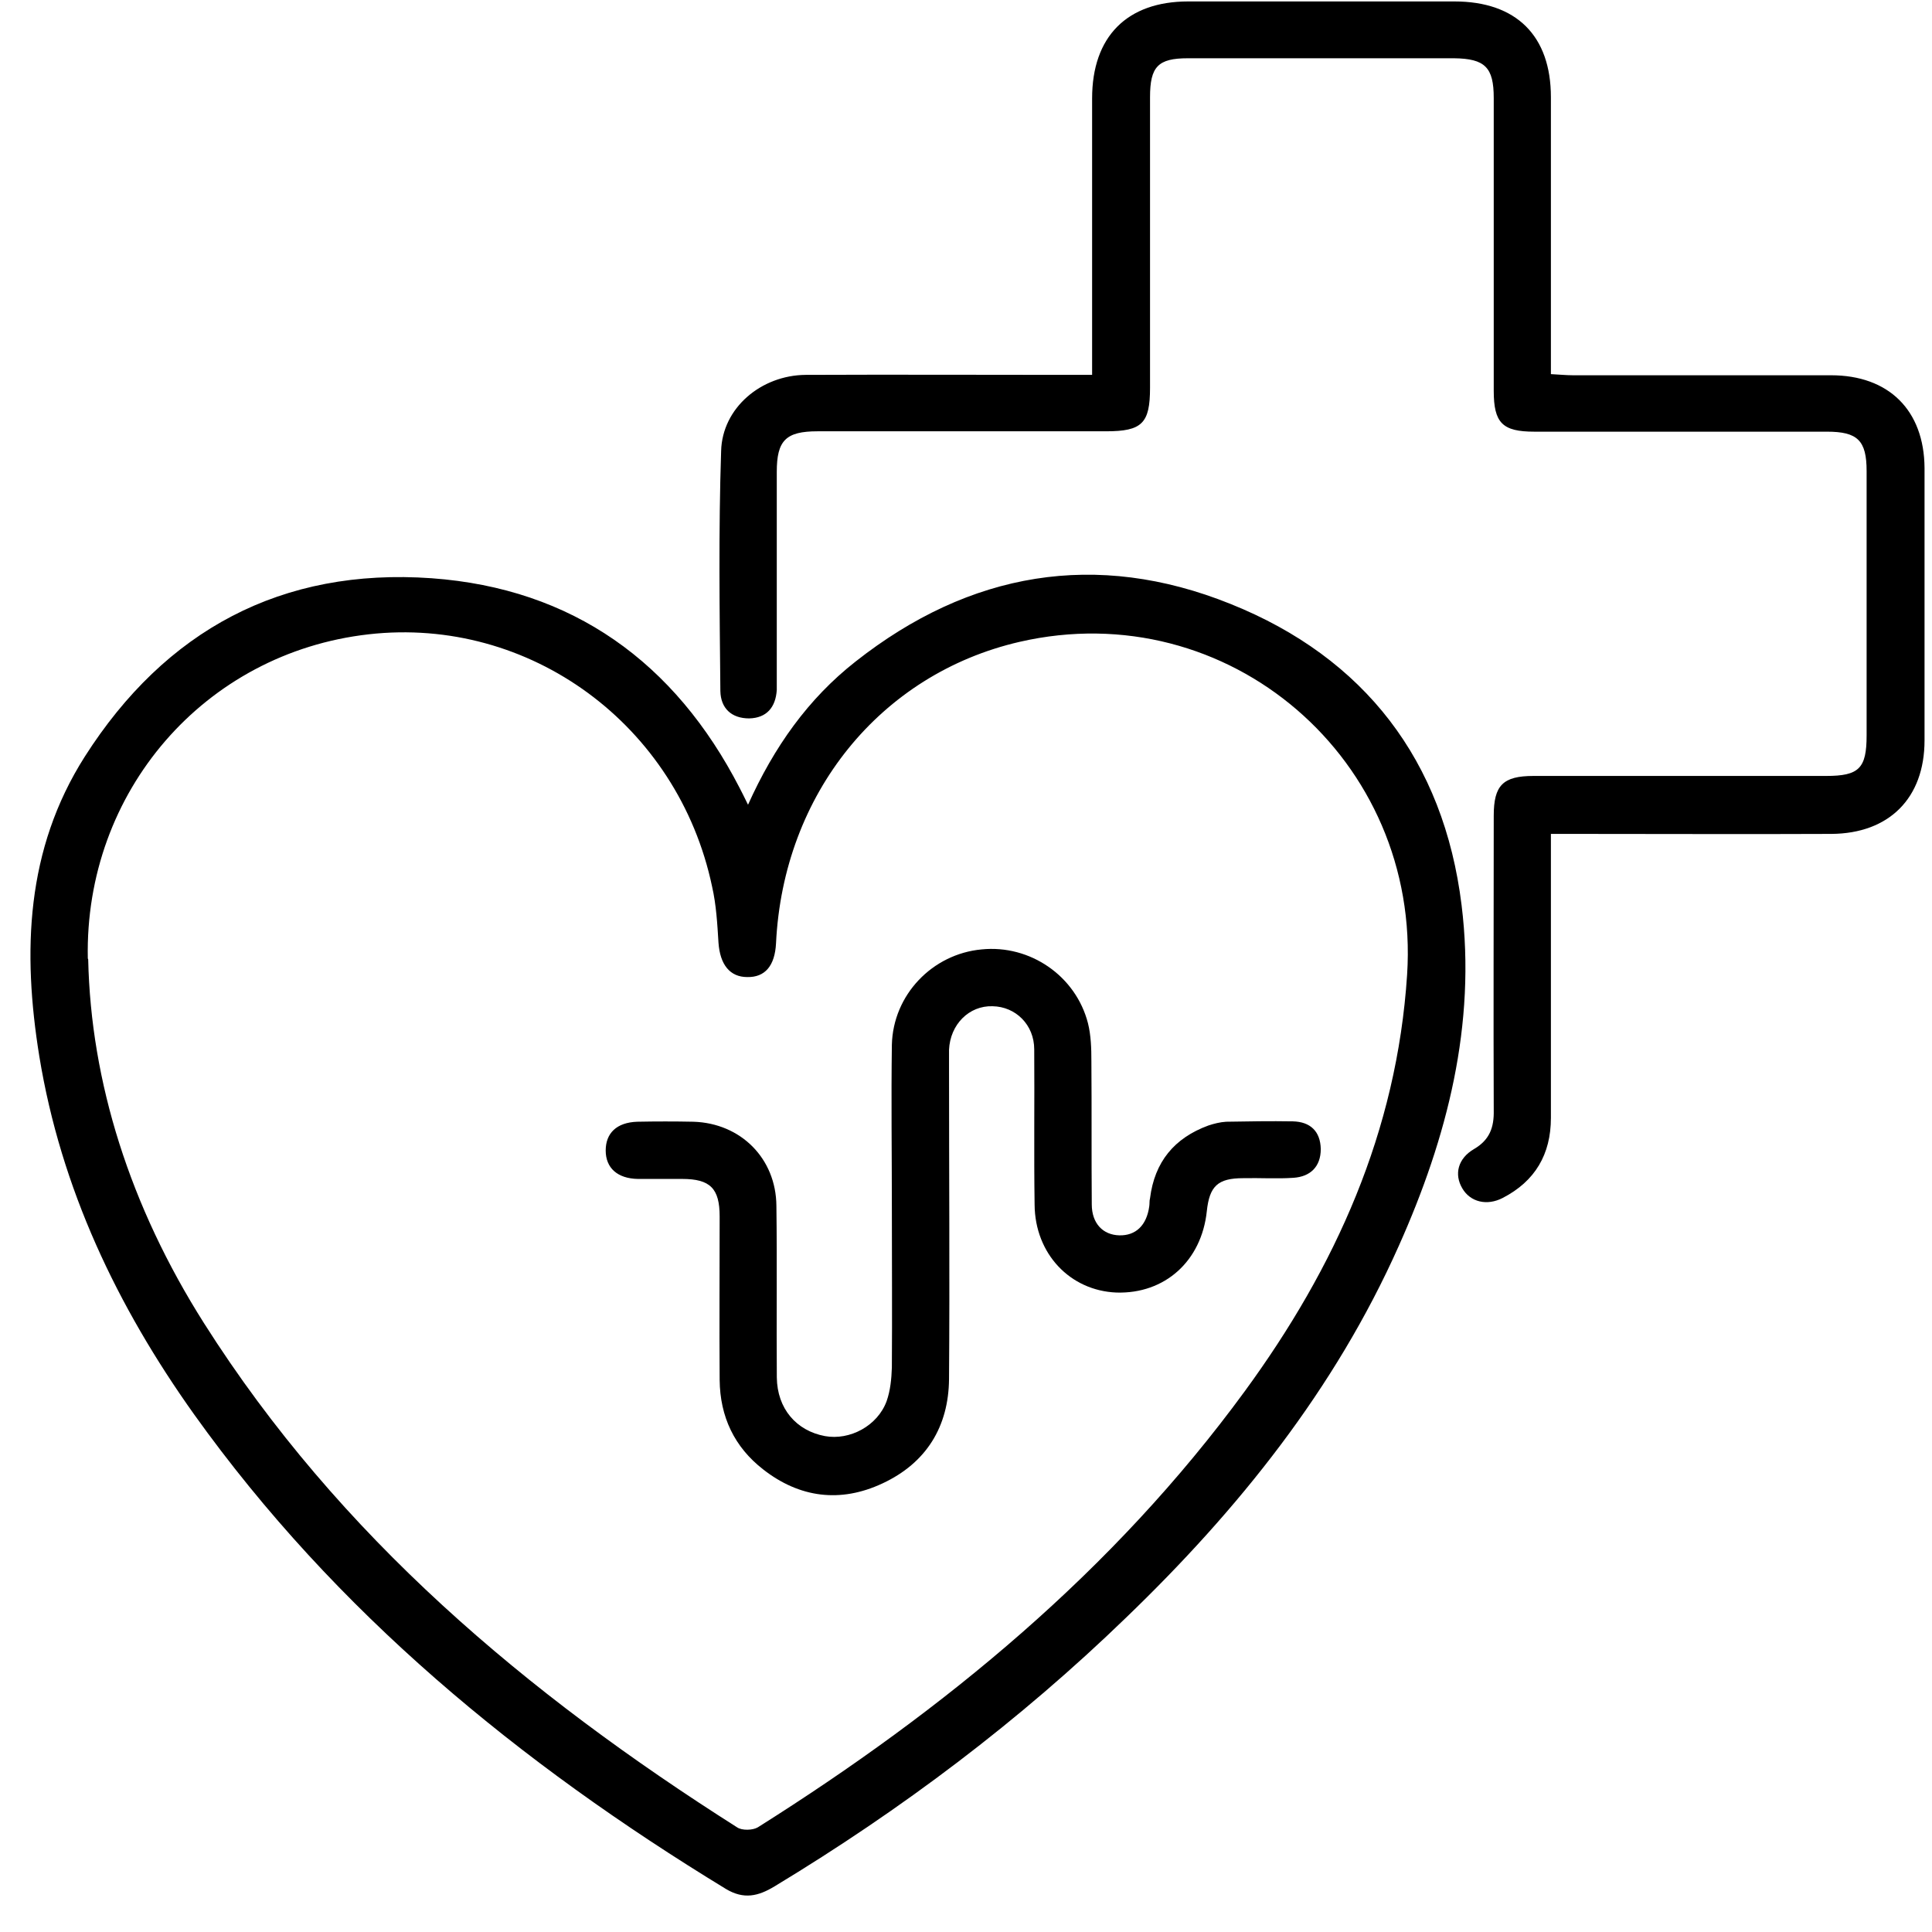 <svg width="51" height="51" viewBox="0 0 51 51" fill="none" xmlns="http://www.w3.org/2000/svg">
<path d="M19.746 21.243C20.435 19.713 21.335 18.444 22.584 17.464C25.592 15.094 28.939 14.514 32.487 15.944C36.024 17.364 38.113 20.083 38.582 23.892C38.972 27.042 38.203 30.031 36.924 32.89C35.235 36.679 32.687 39.849 29.729 42.698C26.911 45.427 23.803 47.767 20.445 49.796C20.016 50.056 19.636 50.146 19.166 49.866C13.72 46.547 8.864 42.568 5.126 37.339C3.088 34.48 1.609 31.37 1.039 27.891C0.59 25.122 0.68 22.423 2.238 19.973C4.367 16.634 7.435 14.984 11.392 15.264C15.119 15.534 17.817 17.484 19.526 20.803C19.586 20.913 19.636 21.023 19.746 21.243ZM2.328 25.322C2.398 28.561 3.428 31.84 5.386 34.93C8.954 40.558 13.91 44.717 19.456 48.236C19.586 48.327 19.876 48.316 20.006 48.236C24.942 45.127 29.389 41.468 32.856 36.729C35.255 33.45 36.874 29.871 37.144 25.732C37.513 20.063 32.427 15.674 26.911 16.944C23.233 17.794 20.675 20.963 20.485 24.902C20.455 25.492 20.196 25.802 19.726 25.792C19.266 25.792 19.006 25.462 18.966 24.882C18.936 24.392 18.907 23.882 18.797 23.402C17.897 19.133 13.98 16.264 9.733 16.744C5.396 17.234 2.228 20.903 2.318 25.302L2.328 25.322Z" fill="black"/>
<path d="M28.829 9.916C28.829 9.096 28.829 8.356 28.829 7.606C28.829 5.937 28.829 4.267 28.829 2.597C28.829 0.968 29.748 0.038 31.367 0.038C33.706 0.038 36.054 0.038 38.392 0.038C40.031 0.038 40.94 0.948 40.94 2.567C40.94 4.977 40.94 7.396 40.94 9.876C41.15 9.886 41.34 9.906 41.52 9.906C43.788 9.906 46.067 9.906 48.335 9.906C49.854 9.906 50.793 10.825 50.803 12.355C50.803 14.755 50.803 17.154 50.803 19.544C50.803 21.073 49.864 22.003 48.345 22.013C46.107 22.023 43.868 22.013 41.64 22.013C41.43 22.013 41.22 22.013 40.94 22.013C40.94 22.263 40.94 22.453 40.94 22.643C40.94 24.932 40.94 27.222 40.94 29.511C40.94 30.471 40.521 31.181 39.671 31.621C39.252 31.84 38.812 31.731 38.602 31.371C38.382 31.001 38.482 30.581 38.912 30.331C39.322 30.091 39.441 29.761 39.431 29.311C39.421 26.722 39.431 24.122 39.431 21.533C39.431 20.733 39.671 20.483 40.481 20.483C43.059 20.483 45.627 20.483 48.205 20.483C49.075 20.483 49.274 20.283 49.274 19.413C49.274 17.084 49.274 14.765 49.274 12.435C49.274 11.625 49.035 11.395 48.225 11.395C45.647 11.395 43.079 11.395 40.501 11.395C39.661 11.395 39.431 11.165 39.431 10.316C39.431 7.736 39.431 5.167 39.431 2.587C39.431 1.778 39.202 1.548 38.382 1.538C36.044 1.538 33.696 1.538 31.357 1.538C30.568 1.538 30.358 1.758 30.358 2.567C30.358 5.127 30.358 7.686 30.358 10.236C30.358 11.175 30.148 11.385 29.199 11.385C26.661 11.385 24.122 11.385 21.584 11.385C20.745 11.385 20.505 11.625 20.505 12.455C20.505 14.235 20.505 16.004 20.505 17.784C20.505 17.924 20.505 18.064 20.505 18.214C20.475 18.674 20.235 18.954 19.776 18.964C19.306 18.964 19.026 18.694 19.016 18.244C18.996 16.134 18.966 14.015 19.036 11.905C19.066 10.765 20.095 9.906 21.264 9.896C23.573 9.886 25.881 9.896 28.189 9.896C28.379 9.896 28.569 9.896 28.849 9.896L28.829 9.916Z" fill="black"/>
<path d="M23.543 31.901C23.543 30.461 23.523 29.021 23.543 27.582C23.573 26.262 24.613 25.182 25.912 25.062C27.191 24.932 28.4 25.762 28.72 27.012C28.8 27.332 28.81 27.682 28.81 28.012C28.82 29.271 28.81 30.531 28.82 31.791C28.82 32.3 29.119 32.6 29.549 32.61C29.979 32.62 30.269 32.35 30.338 31.841C30.349 31.771 30.338 31.701 30.358 31.631C30.478 30.671 30.998 30.041 31.897 29.711C32.047 29.661 32.207 29.621 32.367 29.611C32.957 29.601 33.536 29.591 34.126 29.601C34.586 29.611 34.855 29.861 34.865 30.331C34.865 30.801 34.586 31.061 34.146 31.091C33.706 31.121 33.256 31.091 32.817 31.101C32.147 31.101 31.927 31.311 31.857 31.971C31.718 33.29 30.748 34.16 29.469 34.12C28.25 34.07 27.321 33.1 27.311 31.801C27.291 30.431 27.311 29.061 27.301 27.702C27.301 27.052 26.811 26.572 26.201 26.562C25.582 26.542 25.082 27.042 25.052 27.712C25.052 27.872 25.052 28.032 25.052 28.192C25.052 30.931 25.072 33.66 25.052 36.4C25.042 37.659 24.453 38.619 23.294 39.159C22.184 39.679 21.105 39.539 20.146 38.789C19.386 38.199 19.007 37.399 18.997 36.429C18.987 34.99 18.997 33.55 18.997 32.111C18.997 31.371 18.747 31.121 18.007 31.121C17.618 31.121 17.228 31.121 16.838 31.121C16.299 31.111 15.989 30.831 15.989 30.371C15.989 29.911 16.279 29.631 16.818 29.611C17.318 29.601 17.808 29.601 18.307 29.611C19.556 29.651 20.486 30.581 20.495 31.831C20.515 33.34 20.495 34.85 20.506 36.359C20.515 37.189 21.025 37.769 21.775 37.909C22.434 38.029 23.164 37.639 23.404 36.989C23.503 36.709 23.533 36.4 23.543 36.1C23.553 34.7 23.543 33.29 23.543 31.891V31.901Z" fill="black"/>
</svg>

